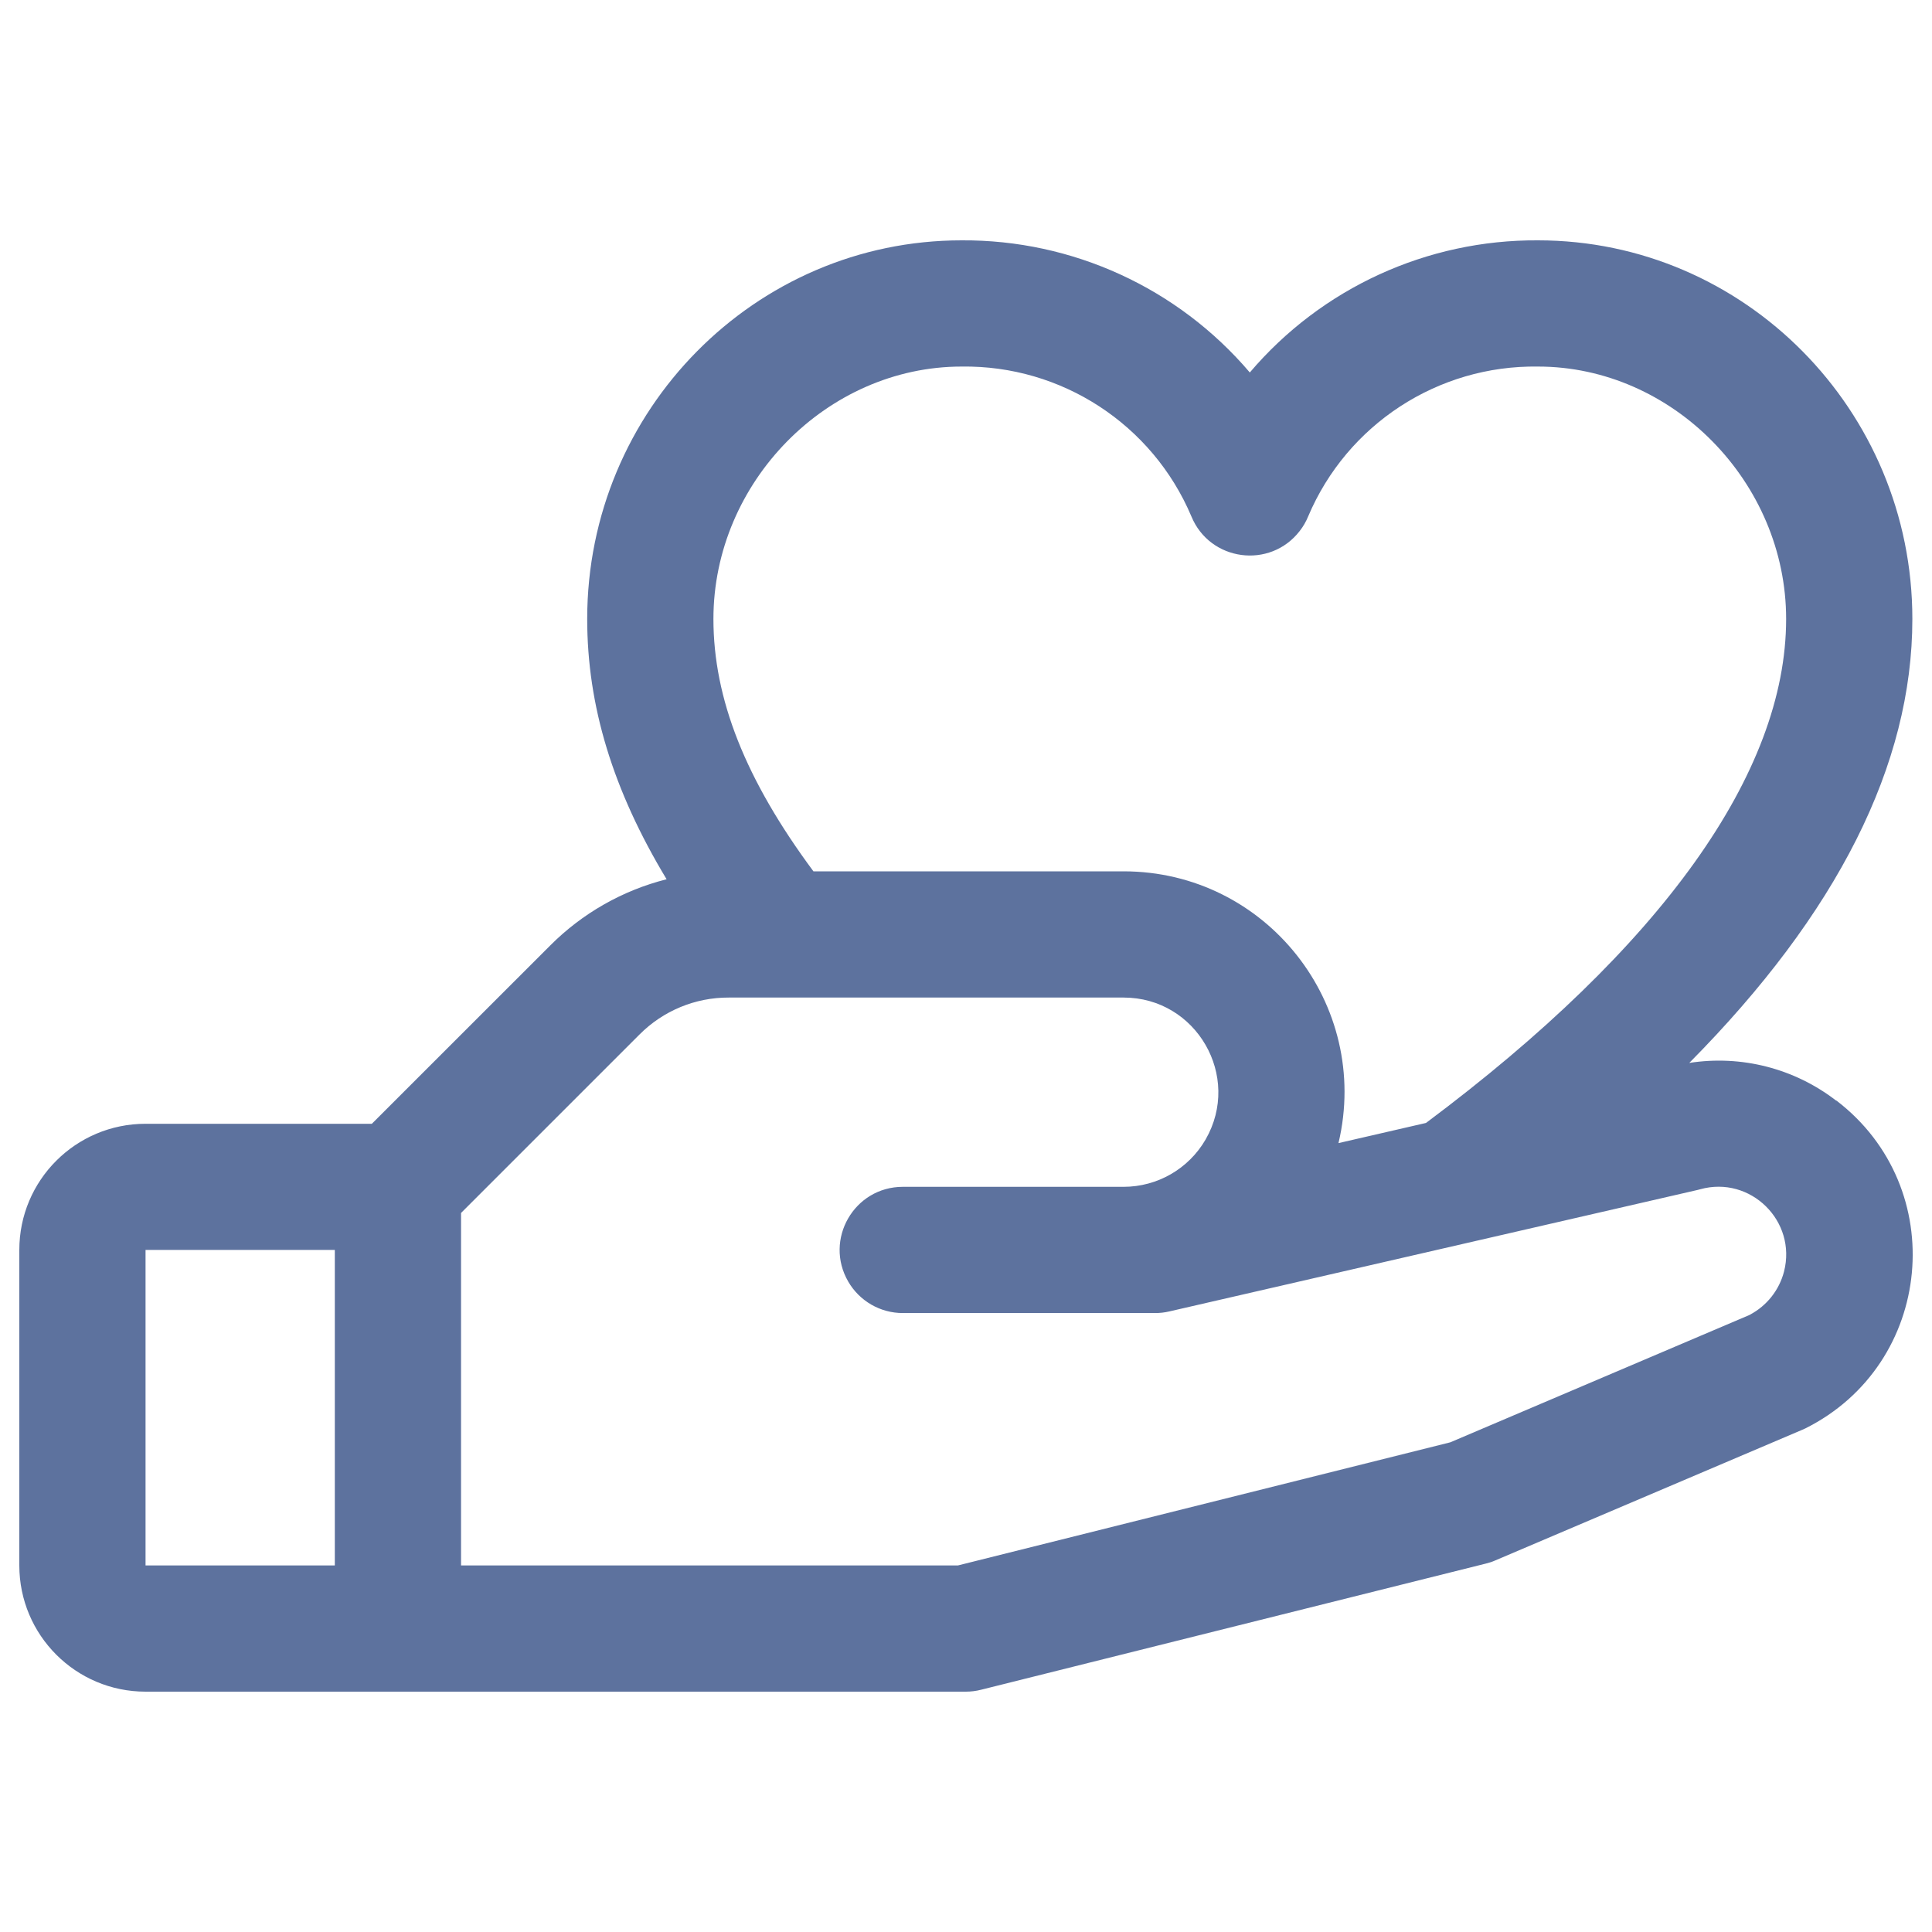 <svg width="30" height="30" viewBox="0 0 30 30" fill="none" xmlns="http://www.w3.org/2000/svg">
<path d="M28.51 17.089C27.863 16.59 27.039 16.379 26.231 16.505C28.531 14.183 29.695 11.874 29.695 9.611C29.695 6.369 27.087 3.732 23.882 3.732C22.16 3.721 20.522 4.472 19.407 5.784C18.291 4.472 16.653 3.721 14.931 3.732C11.726 3.732 9.118 6.369 9.118 9.611C9.118 10.958 9.515 12.268 10.351 13.653C9.666 13.826 9.042 14.182 8.544 14.681L5.774 17.45H2.26C1.177 17.45 0.3 18.327 0.3 19.409V24.308C0.3 25.39 1.177 26.268 2.26 26.268H14.997C15.078 26.268 15.157 26.258 15.235 26.238L23.073 24.279C23.123 24.267 23.172 24.251 23.219 24.23L27.98 22.204L28.034 22.18C30.028 21.183 30.287 18.442 28.515 17.089H28.51ZM14.931 5.692C16.483 5.669 17.895 6.589 18.5 8.019C18.787 8.716 19.721 8.842 20.182 8.245C20.236 8.176 20.28 8.1 20.313 8.019C20.918 6.589 22.329 5.669 23.882 5.692C25.97 5.692 27.735 7.486 27.735 9.611C27.735 12.001 25.801 14.704 22.143 17.437L20.784 17.75C21.294 15.596 19.66 13.53 17.447 13.53H12.631C11.574 12.105 11.078 10.85 11.078 9.611C11.078 7.486 12.843 5.692 14.931 5.692ZM2.26 19.409H5.199V24.308H2.26V19.409ZM27.175 20.415L22.521 22.396L14.875 24.308H7.159V18.835L9.93 16.064C10.297 15.695 10.796 15.488 11.316 15.49H17.447C18.578 15.49 19.285 16.715 18.72 17.695C18.457 18.149 17.972 18.429 17.447 18.429H14.018C13.263 18.43 12.793 19.247 13.171 19.9C13.346 20.202 13.668 20.389 14.018 20.389H17.937C18.011 20.389 18.084 20.381 18.156 20.364L26.362 18.477L26.4 18.467C27.181 18.25 27.904 18.961 27.702 19.746C27.627 20.034 27.435 20.276 27.172 20.415H27.175Z" fill="#5D729E"/>
</svg>
